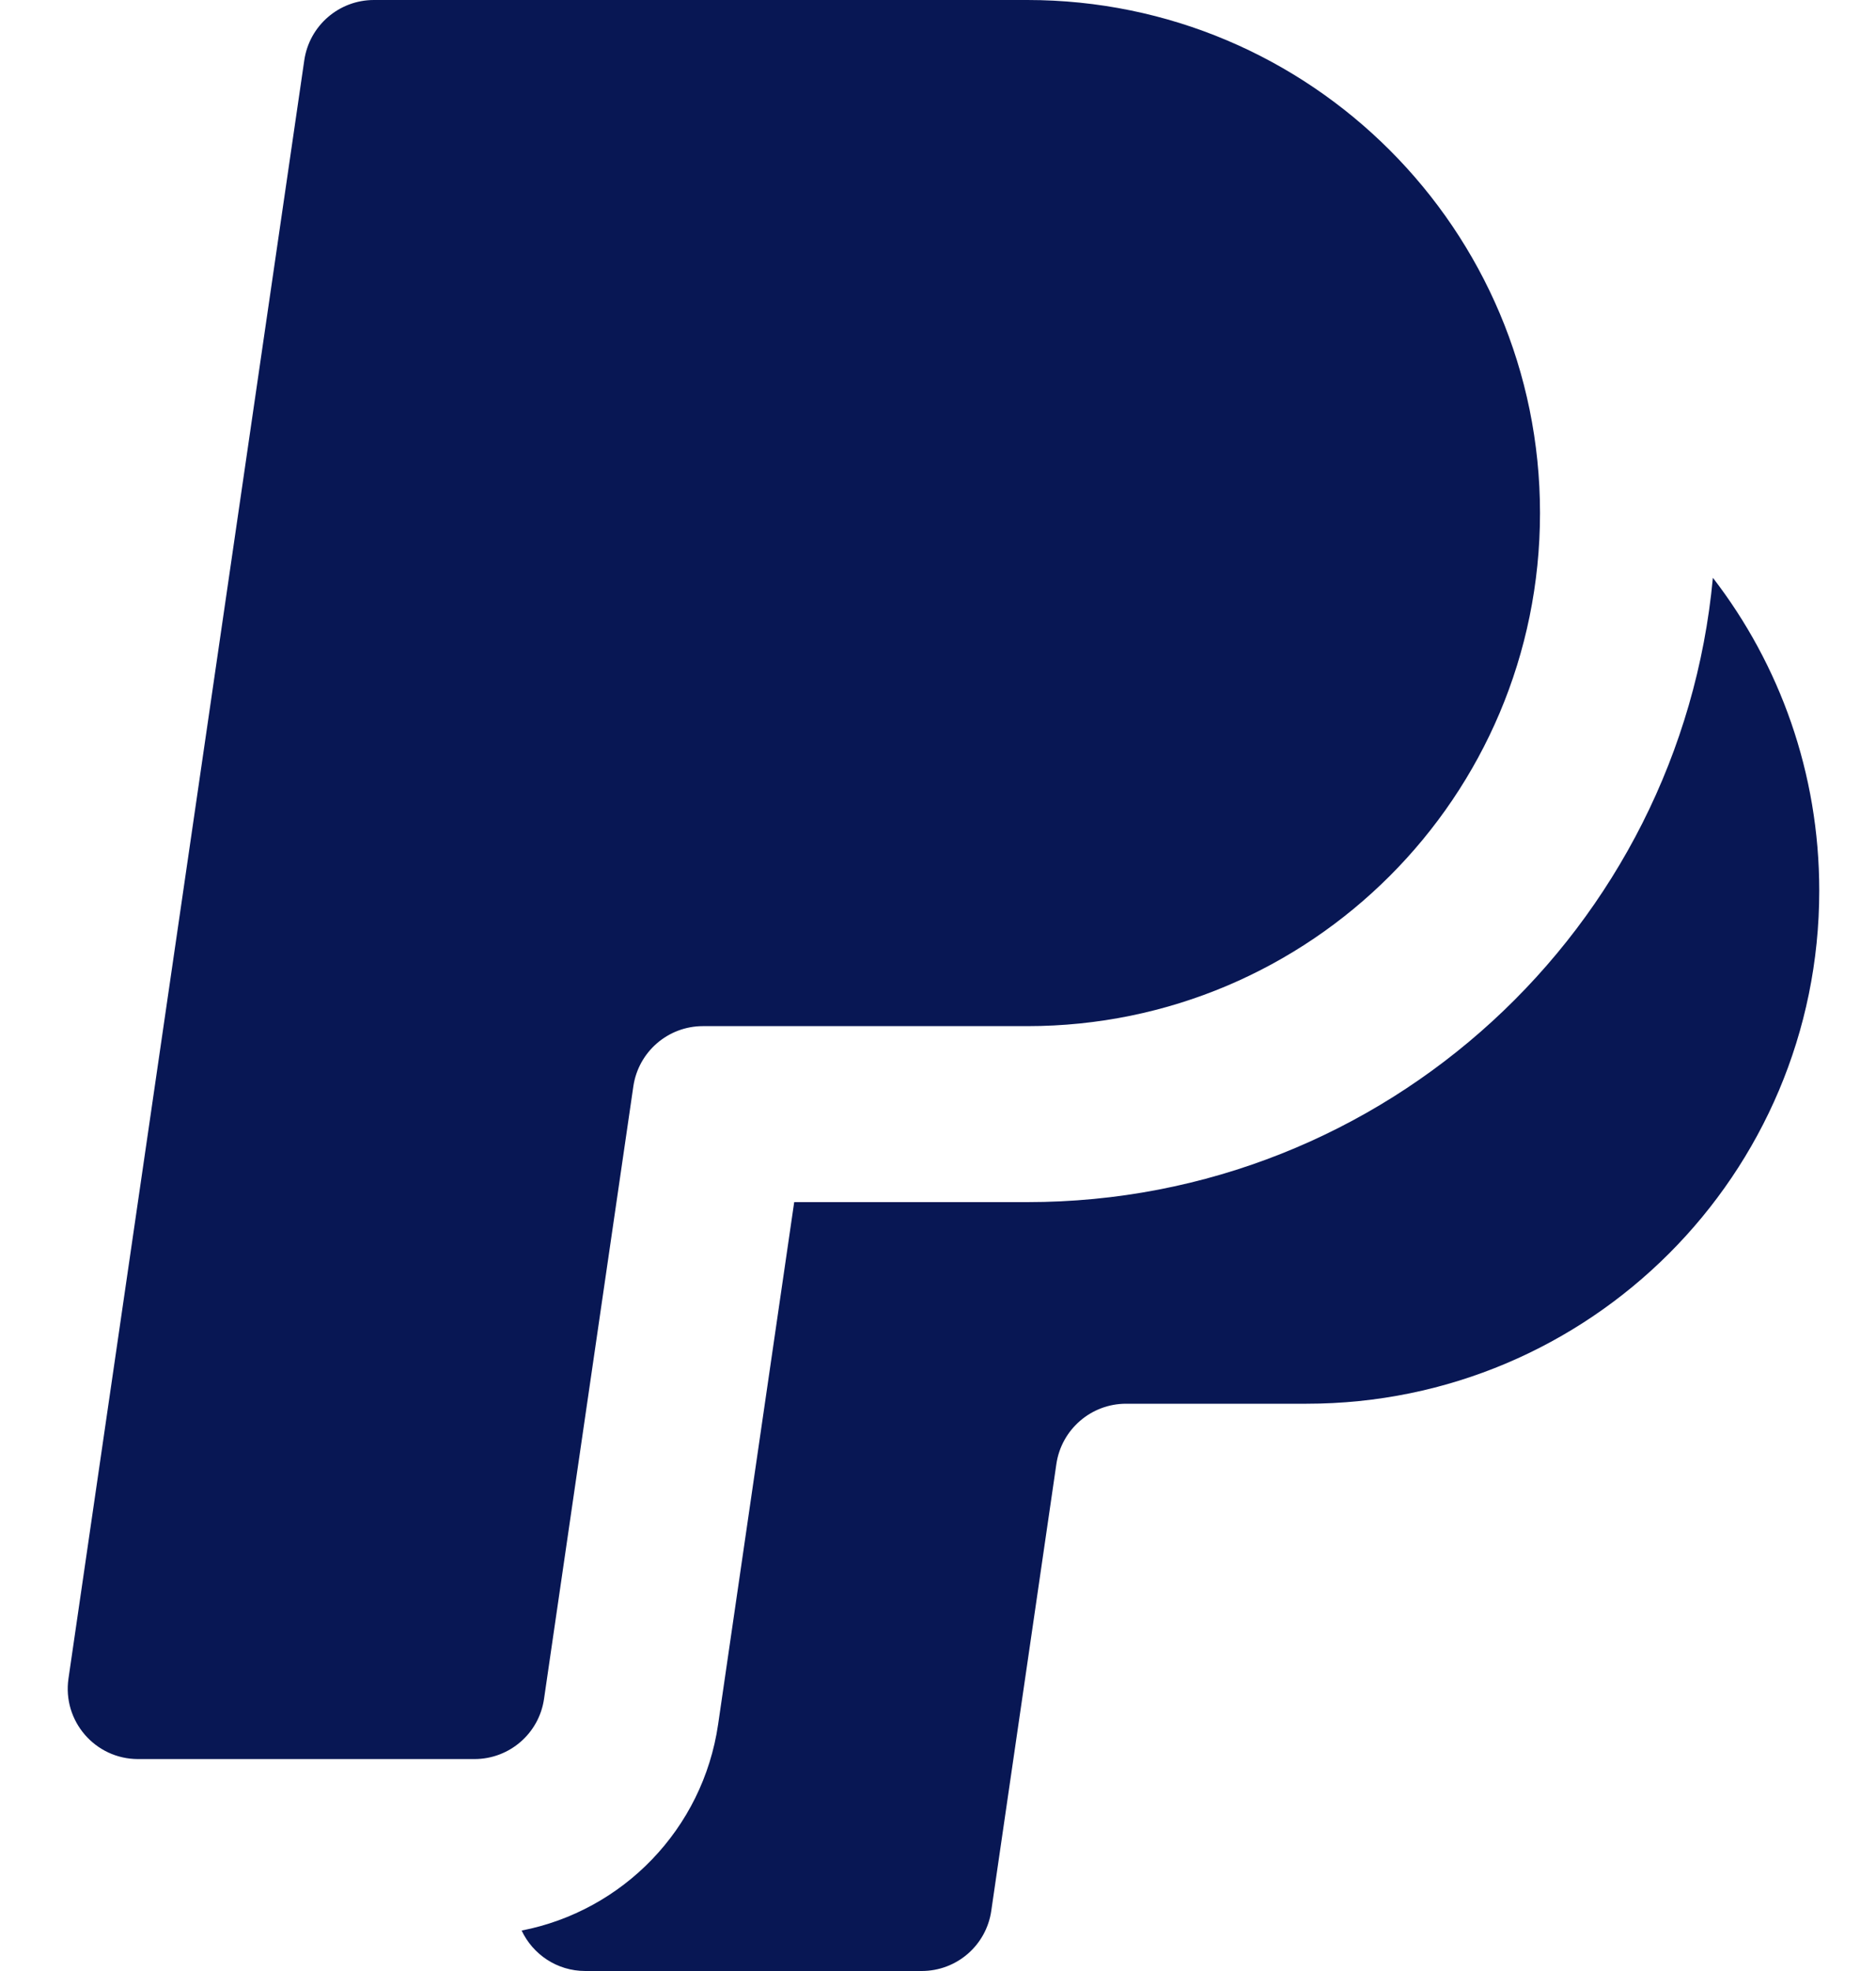 <svg width="20" height="21" viewBox="0 0 20 21" fill="none" xmlns="http://www.w3.org/2000/svg">
<path fill-rule="evenodd" clip-rule="evenodd" d="M3.986 0H10.952C13.971 0 16.418 2.447 16.418 5.466C16.418 8.486 13.971 10.933 10.952 10.933H7.494C7.122 10.933 6.806 11.206 6.752 11.575L5.8 18.1C5.747 18.469 5.431 18.742 5.058 18.742H1.472C1.015 18.742 0.664 18.337 0.73 17.884L3.244 0.642C3.298 0.273 3.614 0 3.986 0ZM7.656 18.371C7.493 19.491 6.637 20.36 5.561 20.569C5.68 20.821 5.936 21 6.24 21H9.826C10.199 21 10.515 20.727 10.568 20.358L11.262 15.598C11.316 15.23 11.632 14.956 12.005 14.956H13.929C16.948 14.956 19.395 12.509 19.395 9.49C19.395 8.235 18.973 7.079 18.261 6.156C17.914 9.887 14.774 12.808 10.952 12.808H8.467L7.656 18.371Z" fill="#081754"/>
</svg>
